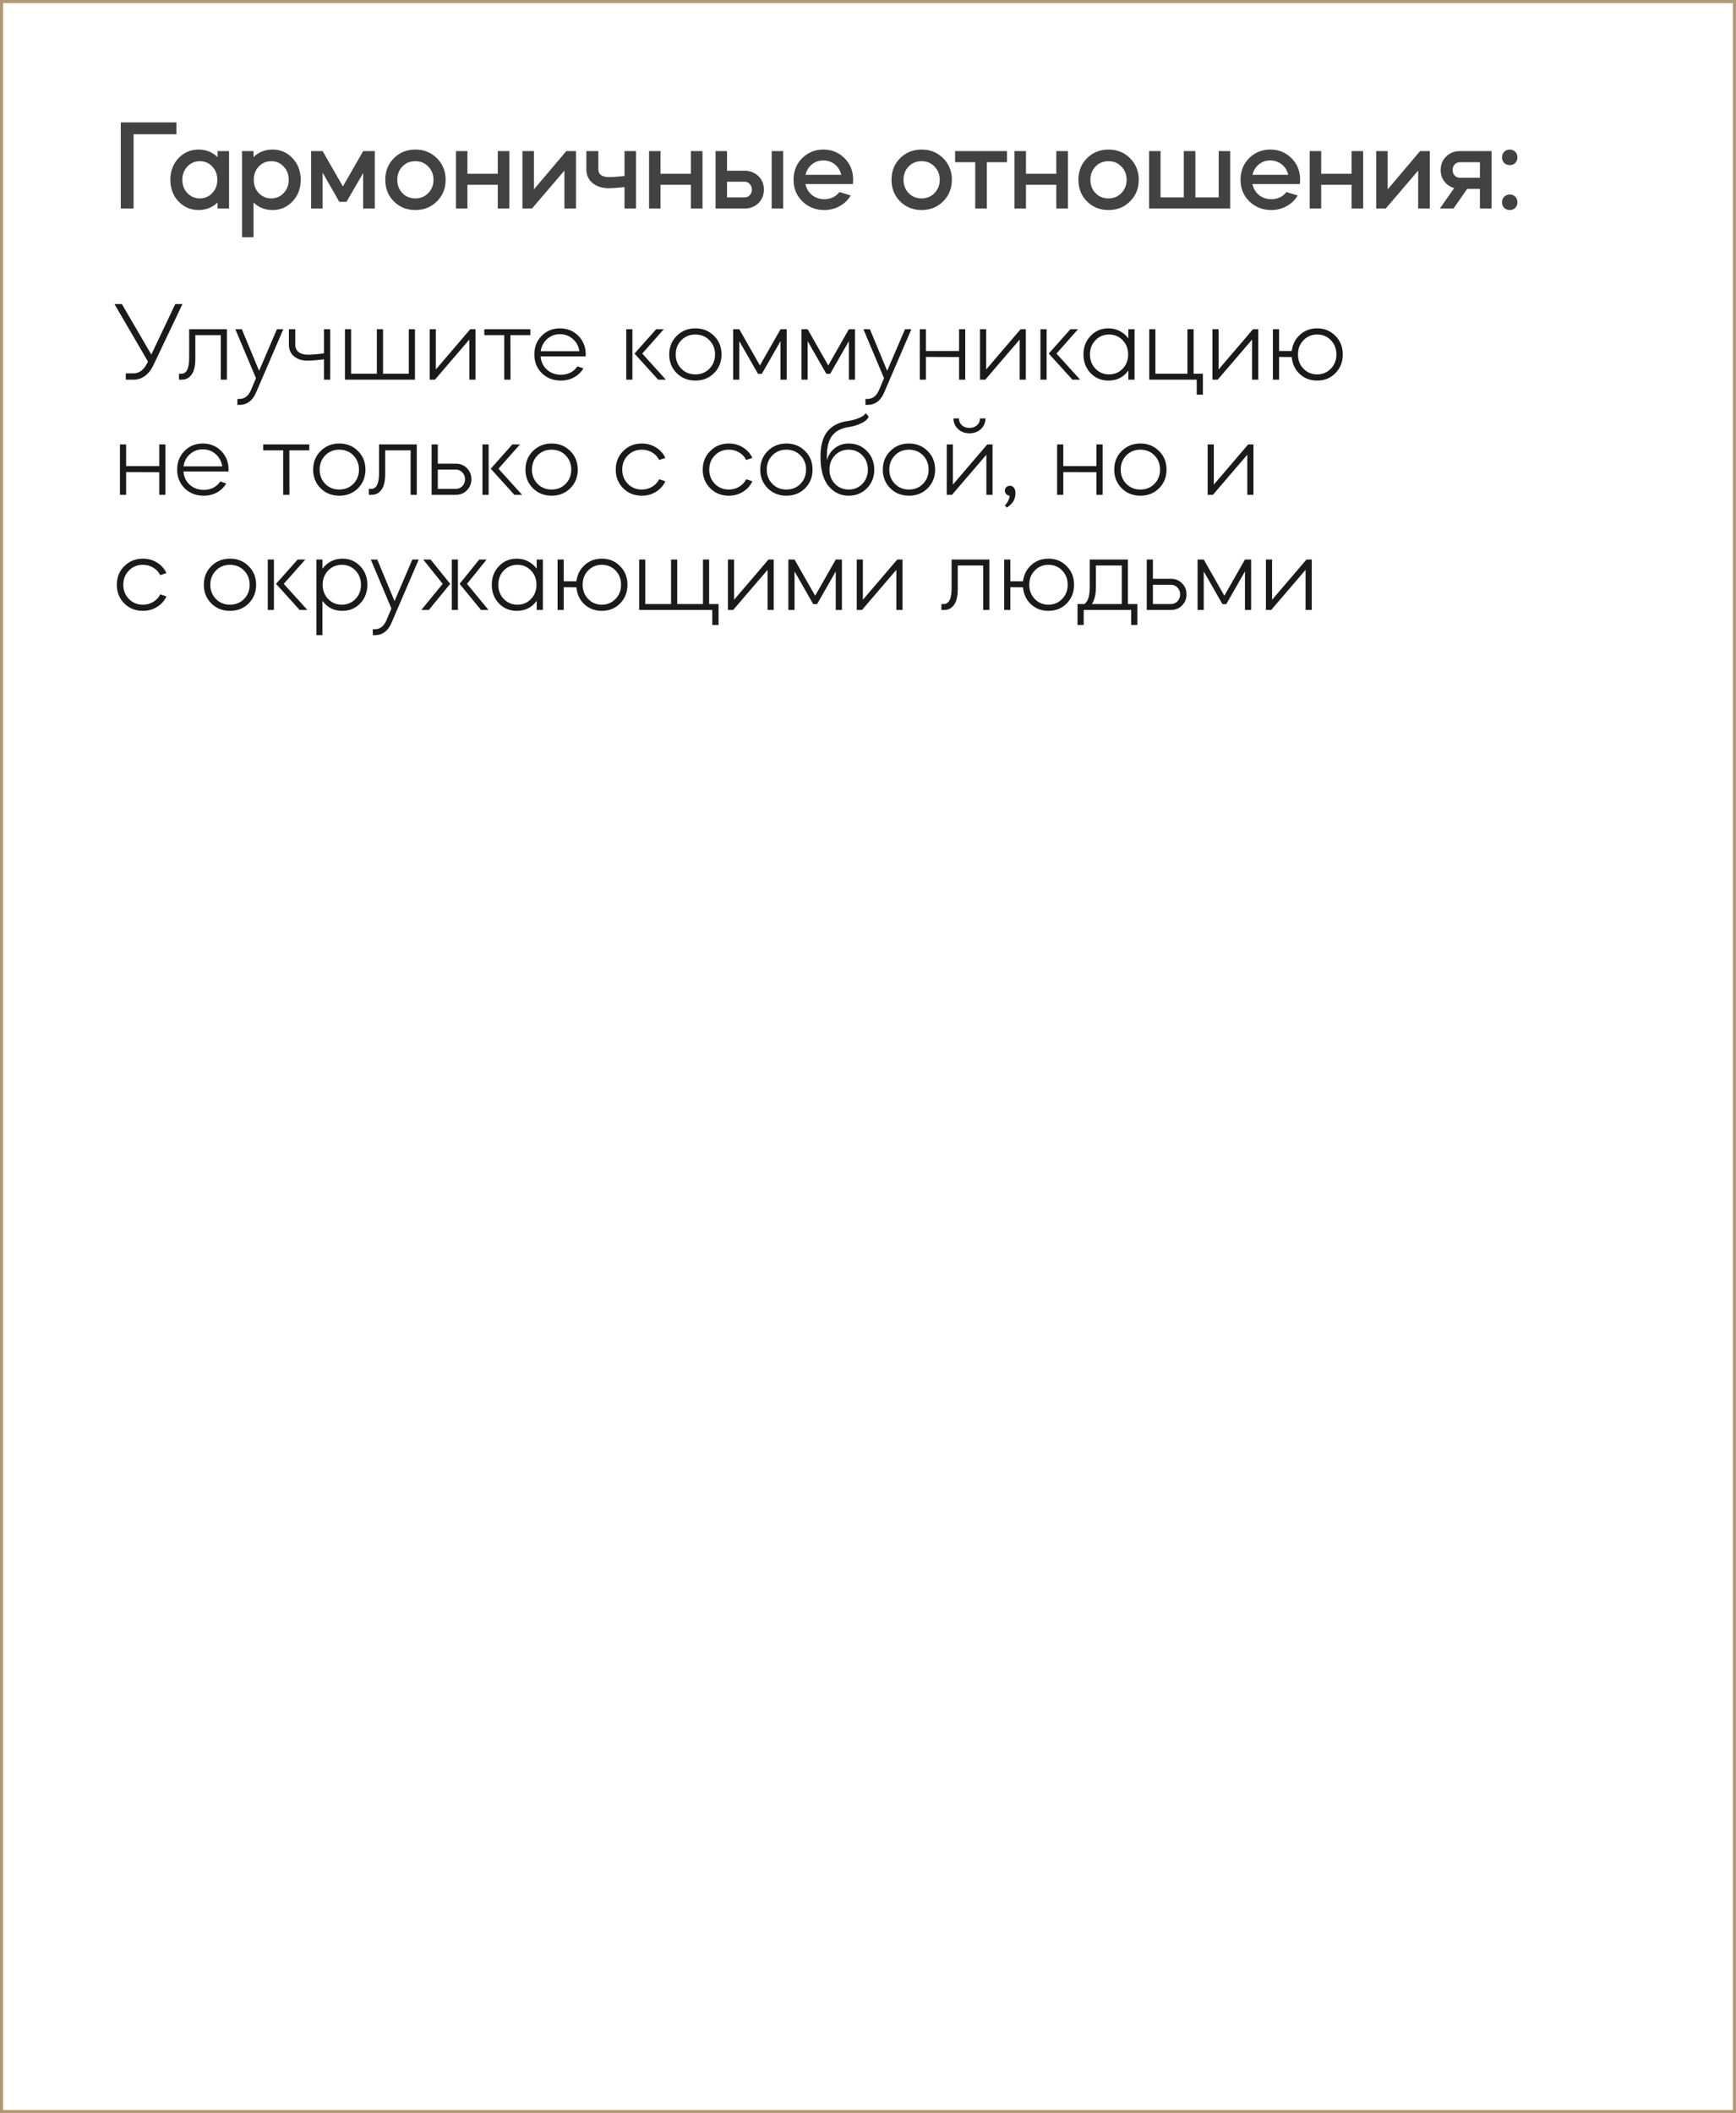 <?xml version="1.0" encoding="UTF-8"?> <svg xmlns="http://www.w3.org/2000/svg" width="558" height="679" viewBox="0 0 558 679" fill="none"><rect x="0.5" y="0.5" width="557" height="678" stroke="#B19976"></rect><path d="M42.929 43.138V67H38.829V39.325H56.705V43.138H42.929ZM63.824 48.058C66.202 48.058 68.239 48.864 69.933 50.477V48.55H73.623V67H69.933V65.073C68.239 66.686 66.202 67.492 63.824 67.492C61.282 67.492 59.123 66.563 57.346 64.704C55.624 62.873 54.763 60.563 54.763 57.775C54.763 55.014 55.624 52.705 57.346 50.846C59.123 48.987 61.282 48.058 63.824 48.058ZM68.211 53.511C67.145 52.363 65.82 51.789 64.234 51.789C62.676 51.789 61.337 52.363 60.216 53.511C59.15 54.659 58.617 56.08 58.617 57.775C58.617 59.47 59.15 60.891 60.216 62.039C61.337 63.187 62.676 63.761 64.234 63.761C65.82 63.761 67.145 63.187 68.211 62.039C69.305 60.918 69.851 59.497 69.851 57.775C69.851 56.053 69.305 54.632 68.211 53.511ZM81.485 76.225H77.795V48.55H81.485V50.477C83.18 48.864 85.216 48.058 87.594 48.058C90.164 48.058 92.309 48.987 94.031 50.846C95.781 52.677 96.655 54.987 96.655 57.775C96.655 60.563 95.781 62.873 94.031 64.704C92.309 66.563 90.164 67.492 87.594 67.492C85.216 67.492 83.18 66.686 81.485 65.073V76.225ZM91.161 53.511C90.095 52.363 88.77 51.789 87.184 51.789C85.626 51.789 84.287 52.363 83.166 53.511C82.1 54.659 81.567 56.08 81.567 57.775C81.567 59.47 82.1 60.891 83.166 62.039C84.287 63.187 85.626 63.761 87.184 63.761C88.77 63.761 90.095 63.187 91.161 62.039C92.255 60.918 92.801 59.497 92.801 57.775C92.801 56.053 92.255 54.632 91.161 53.511ZM103.697 55.479V67H100.007V48.55H103.697L110.216 59.907L116.735 48.55H120.466V67H116.735V55.602L111.364 64.868H109.068L103.697 55.479ZM126.589 64.704C124.758 62.873 123.842 60.563 123.842 57.775C123.842 54.987 124.758 52.677 126.589 50.846C128.448 48.987 130.757 48.058 133.518 48.058C136.279 48.058 138.588 48.987 140.447 50.846C142.306 52.705 143.235 55.014 143.235 57.775C143.235 60.536 142.306 62.845 140.447 64.704C138.588 66.563 136.279 67.492 133.518 67.492C130.757 67.492 128.448 66.563 126.589 64.704ZM129.336 53.511C128.243 54.632 127.696 56.053 127.696 57.775C127.696 59.497 128.243 60.918 129.336 62.039C130.429 63.187 131.823 63.761 133.518 63.761C135.158 63.761 136.538 63.187 137.659 62.039C138.78 60.864 139.34 59.442 139.34 57.775C139.34 56.108 138.78 54.686 137.659 53.511C136.538 52.363 135.158 51.789 133.518 51.789C131.823 51.789 130.429 52.363 129.336 53.511ZM150.244 59.374V67H146.554V48.55H150.244V55.848H160.002V48.55H163.733V67H160.002V59.374H150.244ZM181.414 54.823L171 67H167.925V48.55H171.615V60.85L182.029 48.55H185.145V67H181.414V54.823ZM188.476 54.413V48.55H192.33V54.413C192.33 56.08 193.533 56.914 195.938 56.914C196.813 56.914 198.412 56.791 200.735 56.545V48.55H204.425V67H200.735V60.112C198.33 60.358 196.662 60.481 195.733 60.481C193.546 60.481 191.783 59.921 190.444 58.8C189.132 57.679 188.476 56.217 188.476 54.413ZM212.315 59.374V67H208.625V48.55H212.315V55.848H222.073V48.55H225.804V67H222.073V59.374H212.315ZM239.345 67H229.997V48.55H233.687V54.864H239.345C241.094 54.864 242.57 55.438 243.773 56.586C244.948 57.734 245.536 59.183 245.536 60.932C245.536 62.572 245.003 63.966 243.937 65.114C242.871 66.235 241.518 66.863 239.878 67H239.345ZM251.727 67H248.037V48.55H251.727V67ZM239.345 58.39H233.687V63.433H239.345C240.001 63.433 240.547 63.201 240.985 62.736C241.449 62.244 241.682 61.643 241.682 60.932C241.682 60.221 241.449 59.62 240.985 59.128C240.547 58.636 240.001 58.39 239.345 58.39ZM274.137 59.128H258.885C259.186 60.549 259.883 61.725 260.976 62.654C262.097 63.556 263.423 64.007 264.953 64.007C267.003 64.007 268.63 63.242 269.832 61.711L273.44 62.818C272.62 64.239 271.445 65.374 269.914 66.221C268.411 67.068 266.757 67.492 264.953 67.492C262.165 67.492 259.815 66.563 257.901 64.704C256.015 62.845 255.072 60.536 255.072 57.775C255.072 54.987 255.988 52.677 257.819 50.846C259.678 48.987 261.96 48.058 264.666 48.058C267.345 48.058 269.614 48.987 271.472 50.846C273.304 52.677 274.219 54.987 274.219 57.775C274.219 58.294 274.192 58.745 274.137 59.128ZM258.926 56.176H270.406C270.078 54.782 269.381 53.661 268.315 52.814C267.249 51.967 266.006 51.543 264.584 51.543C263.218 51.543 262.001 51.98 260.935 52.855C259.897 53.702 259.227 54.809 258.926 56.176ZM289.311 64.704C287.479 62.873 286.564 60.563 286.564 57.775C286.564 54.987 287.479 52.677 289.311 50.846C291.169 48.987 293.479 48.058 296.24 48.058C299 48.058 301.31 48.987 303.169 50.846C305.027 52.705 305.957 55.014 305.957 57.775C305.957 60.536 305.027 62.845 303.169 64.704C301.31 66.563 299 67.492 296.24 67.492C293.479 67.492 291.169 66.563 289.311 64.704ZM292.058 53.511C290.964 54.632 290.418 56.053 290.418 57.775C290.418 59.497 290.964 60.918 292.058 62.039C293.151 63.187 294.545 63.761 296.24 63.761C297.88 63.761 299.26 63.187 300.381 62.039C301.501 60.864 302.062 59.442 302.062 57.775C302.062 56.108 301.501 54.686 300.381 53.511C299.26 52.363 297.88 51.789 296.24 51.789C294.545 51.789 293.151 52.363 292.058 53.511ZM313.47 67V52.117H306.992V48.55H323.679V52.117H317.201V67H313.47ZM329.772 59.374V67H326.082V48.55H329.772V55.848H339.53V48.55H343.261V67H339.53V59.374H329.772ZM349.381 64.704C347.549 62.873 346.634 60.563 346.634 57.775C346.634 54.987 347.549 52.677 349.381 50.846C351.239 48.987 353.549 48.058 356.31 48.058C359.07 48.058 361.38 48.987 363.239 50.846C365.097 52.705 366.027 55.014 366.027 57.775C366.027 60.536 365.097 62.845 363.239 64.704C361.38 66.563 359.07 67.492 356.31 67.492C353.549 67.492 351.239 66.563 349.381 64.704ZM352.128 53.511C351.034 54.632 350.488 56.053 350.488 57.775C350.488 59.497 351.034 60.918 352.128 62.039C353.221 63.187 354.615 63.761 356.31 63.761C357.95 63.761 359.33 63.187 360.451 62.039C361.571 60.864 362.132 59.442 362.132 57.775C362.132 56.108 361.571 54.686 360.451 53.511C359.33 52.363 357.95 51.789 356.31 51.789C354.615 51.789 353.221 52.363 352.128 53.511ZM369.345 67V48.55H373.035V63.433H380.497V48.55H384.228V63.433H391.731V48.55H395.421V67H369.345ZM417.81 59.128H402.558C402.859 60.549 403.556 61.725 404.649 62.654C405.77 63.556 407.096 64.007 408.626 64.007C410.676 64.007 412.303 63.242 413.505 61.711L417.113 62.818C416.293 64.239 415.118 65.374 413.587 66.221C412.084 67.068 410.43 67.492 408.626 67.492C405.838 67.492 403.488 66.563 401.574 64.704C399.688 62.845 398.745 60.536 398.745 57.775C398.745 54.987 399.661 52.677 401.492 50.846C403.351 48.987 405.633 48.058 408.339 48.058C411.018 48.058 413.287 48.987 415.145 50.846C416.977 52.677 417.892 54.987 417.892 57.775C417.892 58.294 417.865 58.745 417.81 59.128ZM402.599 56.176H414.079C413.751 54.782 413.054 53.661 411.988 52.814C410.922 51.967 409.679 51.543 408.257 51.543C406.891 51.543 405.674 51.98 404.608 52.855C403.57 53.702 402.9 54.809 402.599 56.176ZM424.667 59.374V67H420.977V48.55H424.667V55.848H434.425V48.55H438.156V67H434.425V59.374H424.667ZM455.837 54.823L445.423 67H442.348V48.55H446.038V60.85L456.452 48.55H459.568V67H455.837V54.823ZM467.204 67H462.817L467.409 60.44C466.097 60.057 465.045 59.347 464.252 58.308C463.459 57.242 463.063 56.012 463.063 54.618C463.063 52.896 463.651 51.461 464.826 50.313C466.001 49.138 467.477 48.55 469.254 48.55H479.422V67H475.691V60.686H471.591L467.204 67ZM469.254 57.119H475.691V52.117H469.254C468.598 52.117 468.038 52.363 467.573 52.855C467.136 53.32 466.917 53.907 466.917 54.618C466.917 55.329 467.136 55.93 467.573 56.422C468.038 56.887 468.598 57.119 469.254 57.119ZM483.487 66.795C483.022 66.303 482.79 65.702 482.79 64.991C482.79 64.28 483.022 63.693 483.487 63.228C483.979 62.736 484.58 62.49 485.291 62.49C486.001 62.49 486.589 62.736 487.054 63.228C487.518 63.693 487.751 64.28 487.751 64.991C487.751 65.702 487.518 66.303 487.054 66.795C486.589 67.26 486.001 67.492 485.291 67.492C484.58 67.492 483.979 67.26 483.487 66.795ZM483.487 52.363C483.022 51.871 482.79 51.27 482.79 50.559C482.79 49.848 483.022 49.261 483.487 48.796C483.979 48.304 484.58 48.058 485.291 48.058C486.001 48.058 486.589 48.304 487.054 48.796C487.518 49.261 487.751 49.848 487.751 50.559C487.751 51.27 487.518 51.871 487.054 52.363C486.589 52.828 486.001 53.06 485.291 53.06C484.58 53.06 483.979 52.828 483.487 52.363Z" fill="#424242"></path><path d="M47.556 116.168L36.792 97.7H39.168L48.636 113.936L56.34 97.7H58.644L49.32 117.32C48.624 118.808 47.724 119.96 46.62 120.776C45.516 121.592 44.316 122 43.02 122H40.428V119.984H42.876C44.796 119.984 46.32 118.796 47.448 116.42L47.556 116.168ZM57.527 122V120.092H58.319C59.975 120.092 60.803 118.388 60.803 114.98V105.8H72.935V122H70.955V107.708H62.783V115.34C62.783 117.572 62.387 119.24 61.595 120.344C60.803 121.448 59.759 122 58.463 122H57.527ZM82.275 121.532L75.651 105.8H77.739L83.283 119.156L89.007 105.8H91.059L82.383 125.96C81.255 128.72 79.443 130.1 76.947 130.1H76.299V128.192H76.947C78.627 128.192 79.875 127.22 80.691 125.276L82.275 121.532ZM92.861 110.876V105.8H94.913V110.876C94.913 111.788 95.261 112.532 95.957 113.108C96.677 113.684 97.685 113.972 98.981 113.972C100.349 113.972 102.065 113.828 104.129 113.54V105.8H106.145V122H104.129V115.448C102.065 115.736 100.301 115.88 98.837 115.88C97.013 115.88 95.561 115.412 94.481 114.476C93.401 113.54 92.861 112.34 92.861 110.876ZM110.874 122V105.8H112.854V120.092H121.134V105.8H123.114V120.092H131.394V105.8H133.374V122H110.874ZM150.855 109.112L139.803 122H138.111V105.8H140.091V118.724L151.143 105.8H152.835V122H150.855V109.112ZM155.672 105.8H170.468V107.708H164.06L164.096 122H162.08V107.708H155.672V105.8ZM174.163 119.912C172.555 118.304 171.751 116.3 171.751 113.9C171.751 111.5 172.531 109.508 174.091 107.924C175.675 106.316 177.643 105.512 179.995 105.512C182.347 105.512 184.315 106.316 185.899 107.924C187.483 109.508 188.275 111.5 188.275 113.9C188.275 113.972 188.263 114.08 188.239 114.224C188.239 114.344 188.239 114.44 188.239 114.512H173.767C173.887 116.216 174.559 117.632 175.783 118.76C177.007 119.864 178.507 120.416 180.283 120.416C182.587 120.416 184.363 119.516 185.611 117.716L187.519 118.364C186.799 119.588 185.803 120.548 184.531 121.244C183.259 121.94 181.843 122.288 180.283 122.288C177.835 122.288 175.795 121.496 174.163 119.912ZM173.803 112.856H186.223C186.007 111.272 185.311 109.964 184.135 108.932C182.983 107.9 181.591 107.384 179.959 107.384C178.375 107.384 177.007 107.9 175.855 108.932C174.703 109.964 174.019 111.272 173.803 112.856ZM211.549 122L203.953 113.612L210.901 105.8H213.349L206.437 113.612L214.033 122H211.549ZM203.269 122H201.289V105.8H203.269V122ZM223.532 105.512C225.908 105.512 227.9 106.316 229.508 107.924C231.116 109.508 231.92 111.5 231.92 113.9C231.92 116.3 231.116 118.304 229.508 119.912C227.9 121.496 225.908 122.288 223.532 122.288C221.132 122.288 219.128 121.496 217.52 119.912C215.912 118.304 215.108 116.3 215.108 113.9C215.108 111.5 215.912 109.508 217.52 107.924C219.128 106.316 221.132 105.512 223.532 105.512ZM218.996 109.328C217.796 110.552 217.196 112.076 217.196 113.9C217.196 115.724 217.796 117.248 218.996 118.472C220.196 119.696 221.696 120.308 223.496 120.308C225.32 120.308 226.832 119.696 228.032 118.472C229.232 117.248 229.832 115.724 229.832 113.9C229.832 112.076 229.232 110.552 228.032 109.328C226.832 108.104 225.32 107.492 223.496 107.492C221.696 107.492 220.196 108.104 218.996 109.328ZM237.635 122H235.655V105.8H237.635L244.259 117.428L250.883 105.8H252.863V122H250.883V109.616L244.871 120.128H243.647L237.635 109.616V122ZM259.599 122H257.619V105.8H259.599L266.223 117.428L272.847 105.8H274.827V122H272.847V109.616L266.835 120.128H265.611L259.599 109.616V122ZM284.155 121.532L277.531 105.8H279.619L285.163 119.156L290.887 105.8H292.939L284.263 125.96C283.135 128.72 281.323 130.1 278.827 130.1H278.179V128.192H278.827C280.507 128.192 281.755 127.22 282.571 125.276L284.155 121.532ZM297.621 122H295.641V105.8H297.621V112.784H308.277V105.8H310.257V122H308.277V114.728L297.621 114.692V122ZM327.748 109.112L316.696 122H315.004V105.8H316.984V118.724L328.036 105.8H329.728V122H327.748V109.112ZM344.697 122L337.101 113.612L344.049 105.8H346.497L339.585 113.612L347.181 122H344.697ZM336.417 122H334.437V105.8H336.417V122ZM350.56 119.912C349.024 118.304 348.256 116.3 348.256 113.9C348.256 111.5 349.024 109.508 350.56 107.924C352.096 106.316 354.004 105.512 356.284 105.512C357.604 105.512 358.816 105.8 359.92 106.376C361.024 106.952 361.948 107.744 362.692 108.752V105.8H364.672V122H362.692V119.048C361.156 121.208 359.02 122.288 356.284 122.288C354.004 122.288 352.096 121.496 350.56 119.912ZM360.856 109.328C359.704 108.104 358.252 107.492 356.5 107.492C354.748 107.492 353.284 108.104 352.108 109.328C350.932 110.552 350.344 112.076 350.344 113.9C350.344 115.724 350.932 117.248 352.108 118.472C353.284 119.696 354.748 120.308 356.5 120.308C358.252 120.308 359.704 119.696 360.856 118.472C362.032 117.248 362.62 115.724 362.62 113.9C362.62 112.076 362.032 110.552 360.856 109.328ZM369.4 105.8H371.38V120.092H381.676V105.8H383.656V120.092H386.644V126.824H384.664V122H369.4V105.8ZM402.456 109.112L391.404 122H389.712V105.8H391.692V118.724L402.744 105.8H404.436V122H402.456V109.112ZM409.145 105.8H411.125V112.784H415.193C415.457 110.672 416.345 108.932 417.857 107.564C419.369 106.196 421.205 105.512 423.365 105.512C425.717 105.512 427.673 106.316 429.233 107.924C430.817 109.508 431.609 111.5 431.609 113.9C431.609 116.3 430.817 118.304 429.233 119.912C427.673 121.496 425.717 122.288 423.365 122.288C421.157 122.288 419.285 121.58 417.749 120.164C416.237 118.724 415.385 116.912 415.193 114.728L411.125 114.692V122H409.145V105.8ZM423.365 107.492C421.613 107.492 420.149 108.104 418.973 109.328C417.797 110.528 417.209 112.052 417.209 113.9C417.209 115.724 417.797 117.248 418.973 118.472C420.149 119.696 421.613 120.308 423.365 120.308C425.117 120.308 426.581 119.696 427.757 118.472C428.957 117.248 429.557 115.724 429.557 113.9C429.557 112.076 428.969 110.552 427.793 109.328C426.617 108.104 425.141 107.492 423.365 107.492ZM40.536 159H38.556V142.8H40.536V149.784H51.192V142.8H53.172V159H51.192V151.728L40.536 151.692V159ZM59.359 156.912C57.751 155.304 56.947 153.3 56.947 150.9C56.947 148.5 57.727 146.508 59.287 144.924C60.871 143.316 62.839 142.512 65.191 142.512C67.543 142.512 69.511 143.316 71.095 144.924C72.679 146.508 73.471 148.5 73.471 150.9C73.471 150.972 73.459 151.08 73.435 151.224C73.435 151.344 73.435 151.44 73.435 151.512H58.963C59.083 153.216 59.755 154.632 60.979 155.76C62.203 156.864 63.703 157.416 65.479 157.416C67.783 157.416 69.559 156.516 70.807 154.716L72.715 155.364C71.995 156.588 70.999 157.548 69.727 158.244C68.455 158.94 67.039 159.288 65.479 159.288C63.031 159.288 60.991 158.496 59.359 156.912ZM58.999 149.856H71.419C71.203 148.272 70.507 146.964 69.331 145.932C68.179 144.9 66.787 144.384 65.155 144.384C63.571 144.384 62.203 144.9 61.051 145.932C59.899 146.964 59.215 148.272 58.999 149.856ZM84.612 142.8H99.408V144.708H93L93.036 159H91.02V144.708H84.612V142.8ZM109.079 142.512C111.455 142.512 113.447 143.316 115.055 144.924C116.663 146.508 117.467 148.5 117.467 150.9C117.467 153.3 116.663 155.304 115.055 156.912C113.447 158.496 111.455 159.288 109.079 159.288C106.679 159.288 104.675 158.496 103.067 156.912C101.459 155.304 100.655 153.3 100.655 150.9C100.655 148.5 101.459 146.508 103.067 144.924C104.675 143.316 106.679 142.512 109.079 142.512ZM104.543 146.328C103.343 147.552 102.743 149.076 102.743 150.9C102.743 152.724 103.343 154.248 104.543 155.472C105.743 156.696 107.243 157.308 109.043 157.308C110.867 157.308 112.379 156.696 113.579 155.472C114.779 154.248 115.379 152.724 115.379 150.9C115.379 149.076 114.779 147.552 113.579 146.328C112.379 145.104 110.867 144.492 109.043 144.492C107.243 144.492 105.743 145.104 104.543 146.328ZM118.56 159V157.092H119.352C121.008 157.092 121.836 155.388 121.836 151.98V142.8H133.968V159H131.988V144.708H123.816V152.34C123.816 154.572 123.42 156.24 122.628 157.344C121.836 158.448 120.792 159 119.496 159H118.56ZM138.736 159V142.8H140.716V148.992H146.512C147.952 148.992 149.14 149.472 150.076 150.432C151.036 151.368 151.516 152.556 151.516 153.996C151.516 155.412 151.036 156.6 150.076 157.56C149.14 158.52 147.952 159 146.512 159H138.736ZM140.716 157.092H146.512C147.352 157.092 148.048 156.804 148.6 156.228C149.176 155.628 149.464 154.884 149.464 153.996C149.464 153.108 149.176 152.376 148.6 151.8C148.048 151.2 147.352 150.9 146.512 150.9H140.716V157.092ZM165.335 159L157.739 150.612L164.687 142.8H167.135L160.223 150.612L167.819 159H165.335ZM157.055 159H155.075V142.8H157.055V159ZM177.319 142.512C179.695 142.512 181.687 143.316 183.295 144.924C184.903 146.508 185.707 148.5 185.707 150.9C185.707 153.3 184.903 155.304 183.295 156.912C181.687 158.496 179.695 159.288 177.319 159.288C174.919 159.288 172.915 158.496 171.307 156.912C169.699 155.304 168.895 153.3 168.895 150.9C168.895 148.5 169.699 146.508 171.307 144.924C172.915 143.316 174.919 142.512 177.319 142.512ZM172.783 146.328C171.583 147.552 170.983 149.076 170.983 150.9C170.983 152.724 171.583 154.248 172.783 155.472C173.983 156.696 175.483 157.308 177.283 157.308C179.107 157.308 180.619 156.696 181.819 155.472C183.019 154.248 183.619 152.724 183.619 150.9C183.619 149.076 183.019 147.552 181.819 146.328C180.619 145.104 179.107 144.492 177.283 144.492C175.483 144.492 173.983 145.104 172.783 146.328ZM206.305 159.288C203.929 159.288 201.937 158.496 200.329 156.912C198.721 155.304 197.917 153.3 197.917 150.9C197.917 148.5 198.721 146.508 200.329 144.924C201.937 143.316 203.929 142.512 206.305 142.512C207.985 142.512 209.497 142.932 210.841 143.772C212.209 144.612 213.217 145.74 213.865 147.156L211.885 147.804C211.381 146.796 210.625 145.992 209.617 145.392C208.633 144.792 207.529 144.492 206.305 144.492C204.505 144.492 203.005 145.104 201.805 146.328C200.605 147.552 200.005 149.076 200.005 150.9C200.005 152.724 200.605 154.248 201.805 155.472C203.005 156.696 204.505 157.308 206.305 157.308C207.529 157.308 208.633 157.008 209.617 156.408C210.625 155.808 211.381 155.004 211.885 153.996L213.865 154.644C213.217 156.06 212.209 157.188 210.841 158.028C209.497 158.868 207.985 159.288 206.305 159.288ZM234.272 159.288C231.896 159.288 229.904 158.496 228.296 156.912C226.688 155.304 225.884 153.3 225.884 150.9C225.884 148.5 226.688 146.508 228.296 144.924C229.904 143.316 231.896 142.512 234.272 142.512C235.952 142.512 237.464 142.932 238.808 143.772C240.176 144.612 241.184 145.74 241.832 147.156L239.852 147.804C239.348 146.796 238.592 145.992 237.584 145.392C236.6 144.792 235.496 144.492 234.272 144.492C232.472 144.492 230.972 145.104 229.772 146.328C228.572 147.552 227.972 149.076 227.972 150.9C227.972 152.724 228.572 154.248 229.772 155.472C230.972 156.696 232.472 157.308 234.272 157.308C235.496 157.308 236.6 157.008 237.584 156.408C238.592 155.808 239.348 155.004 239.852 153.996L241.832 154.644C241.184 156.06 240.176 157.188 238.808 158.028C237.464 158.868 235.952 159.288 234.272 159.288ZM252.792 142.512C255.168 142.512 257.16 143.316 258.768 144.924C260.376 146.508 261.18 148.5 261.18 150.9C261.18 153.3 260.376 155.304 258.768 156.912C257.16 158.496 255.168 159.288 252.792 159.288C250.392 159.288 248.388 158.496 246.78 156.912C245.172 155.304 244.368 153.3 244.368 150.9C244.368 148.5 245.172 146.508 246.78 144.924C248.388 143.316 250.392 142.512 252.792 142.512ZM248.256 146.328C247.056 147.552 246.456 149.076 246.456 150.9C246.456 152.724 247.056 154.248 248.256 155.472C249.456 156.696 250.956 157.308 252.756 157.308C254.58 157.308 256.092 156.696 257.292 155.472C258.492 154.248 259.092 152.724 259.092 150.9C259.092 149.076 258.492 147.552 257.292 146.328C256.092 145.104 254.58 144.492 252.756 144.492C250.956 144.492 249.456 145.104 248.256 146.328ZM263.732 146.796C263.732 143.172 264.476 140.448 265.964 138.624C267.476 136.776 269.672 135.66 272.552 135.276C273.872 135.084 275.072 134.76 276.152 134.304C277.256 133.848 277.964 133.32 278.276 132.72L279.212 133.872C278.948 134.64 278.216 135.324 277.016 135.924C275.816 136.524 274.508 136.944 273.092 137.184C270.332 137.544 268.376 138.6 267.224 140.352C266.096 142.08 265.628 144.6 265.82 147.912C266.18 146.352 266.996 145.068 268.268 144.06C269.54 143.028 271.064 142.512 272.84 142.512C275.144 142.512 277.076 143.316 278.636 144.924C280.22 146.532 281.012 148.536 281.012 150.936C281.012 153.312 280.22 155.304 278.636 156.912C277.076 158.496 275.12 159.288 272.768 159.288C270.176 159.288 268.016 158.244 266.288 156.156C264.584 154.068 263.732 150.948 263.732 146.796ZM272.804 144.492C271.028 144.492 269.552 145.104 268.376 146.328C267.2 147.552 266.612 149.076 266.612 150.9C266.612 152.724 267.2 154.248 268.376 155.472C269.576 156.696 271.052 157.308 272.804 157.308C274.556 157.308 276.02 156.696 277.196 155.472C278.372 154.248 278.96 152.724 278.96 150.9C278.96 149.076 278.372 147.552 277.196 146.328C276.02 145.104 274.556 144.492 272.804 144.492ZM292.185 142.512C294.561 142.512 296.553 143.316 298.161 144.924C299.769 146.508 300.573 148.5 300.573 150.9C300.573 153.3 299.769 155.304 298.161 156.912C296.553 158.496 294.561 159.288 292.185 159.288C289.785 159.288 287.781 158.496 286.173 156.912C284.565 155.304 283.761 153.3 283.761 150.9C283.761 148.5 284.565 146.508 286.173 144.924C287.781 143.316 289.785 142.512 292.185 142.512ZM287.649 146.328C286.449 147.552 285.849 149.076 285.849 150.9C285.849 152.724 286.449 154.248 287.649 155.472C288.849 156.696 290.349 157.308 292.149 157.308C293.973 157.308 295.485 156.696 296.685 155.472C297.885 154.248 298.485 152.724 298.485 150.9C298.485 149.076 297.885 147.552 296.685 146.328C295.485 145.104 293.973 144.492 292.149 144.492C290.349 144.492 288.849 145.104 287.649 146.328ZM317.052 146.112L306 159H304.308V142.8H306.288V155.724L317.34 142.8H319.032V159H317.052V146.112ZM306.468 134.448H308.232C308.232 135.336 308.544 136.068 309.168 136.644C309.816 137.22 310.632 137.508 311.616 137.508C312.6 137.508 313.404 137.22 314.028 136.644C314.676 136.068 315 135.336 315 134.448H316.764C316.764 135.792 316.272 136.932 315.288 137.868C314.304 138.78 313.08 139.236 311.616 139.236C310.152 139.236 308.928 138.78 307.944 137.868C306.96 136.932 306.468 135.792 306.468 134.448ZM323.633 163.104L322.985 162.42C323.105 162.3 323.249 162.144 323.417 161.952C323.609 161.76 323.837 161.388 324.101 160.836C324.389 160.284 324.509 159.768 324.461 159.288C324.053 159.24 323.705 159.06 323.417 158.748C323.129 158.436 322.985 158.064 322.985 157.632C322.985 157.2 323.141 156.84 323.453 156.552C323.765 156.24 324.149 156.084 324.605 156.084C325.133 156.084 325.565 156.3 325.901 156.732C326.237 157.164 326.405 157.752 326.405 158.496C326.405 160.392 325.493 161.916 323.669 163.068L323.633 163.104ZM341.77 159H339.79V142.8H341.77V149.784H352.426V142.8H354.406V159H352.426V151.728L341.77 151.692V159ZM366.569 142.512C368.945 142.512 370.937 143.316 372.545 144.924C374.153 146.508 374.957 148.5 374.957 150.9C374.957 153.3 374.153 155.304 372.545 156.912C370.937 158.496 368.945 159.288 366.569 159.288C364.169 159.288 362.165 158.496 360.557 156.912C358.949 155.304 358.145 153.3 358.145 150.9C358.145 148.5 358.949 146.508 360.557 144.924C362.165 143.316 364.169 142.512 366.569 142.512ZM362.033 146.328C360.833 147.552 360.233 149.076 360.233 150.9C360.233 152.724 360.833 154.248 362.033 155.472C363.233 156.696 364.733 157.308 366.533 157.308C368.357 157.308 369.869 156.696 371.069 155.472C372.269 154.248 372.869 152.724 372.869 150.9C372.869 149.076 372.269 147.552 371.069 146.328C369.869 145.104 368.357 144.492 366.533 144.492C364.733 144.492 363.233 145.104 362.033 146.328ZM400.919 146.112L389.867 159H388.175V142.8H390.155V155.724L401.207 142.8H402.899V159H400.919V146.112ZM45.936 196.288C43.56 196.288 41.568 195.496 39.96 193.912C38.352 192.304 37.548 190.3 37.548 187.9C37.548 185.5 38.352 183.508 39.96 181.924C41.568 180.316 43.56 179.512 45.936 179.512C47.616 179.512 49.128 179.932 50.472 180.772C51.84 181.612 52.848 182.74 53.496 184.156L51.516 184.804C51.012 183.796 50.256 182.992 49.248 182.392C48.264 181.792 47.16 181.492 45.936 181.492C44.136 181.492 42.636 182.104 41.436 183.328C40.236 184.552 39.636 186.076 39.636 187.9C39.636 189.724 40.236 191.248 41.436 192.472C42.636 193.696 44.136 194.308 45.936 194.308C47.16 194.308 48.264 194.008 49.248 193.408C50.256 192.808 51.012 192.004 51.516 190.996L53.496 191.644C52.848 193.06 51.84 194.188 50.472 195.028C49.128 195.868 47.616 196.288 45.936 196.288ZM73.939 179.512C76.316 179.512 78.308 180.316 79.915 181.924C81.523 183.508 82.328 185.5 82.328 187.9C82.328 190.3 81.523 192.304 79.915 193.912C78.308 195.496 76.316 196.288 73.939 196.288C71.54 196.288 69.535 195.496 67.927 193.912C66.32 192.304 65.516 190.3 65.516 187.9C65.516 185.5 66.32 183.508 67.927 181.924C69.535 180.316 71.54 179.512 73.939 179.512ZM69.403 183.328C68.204 184.552 67.603 186.076 67.603 187.9C67.603 189.724 68.204 191.248 69.403 192.472C70.603 193.696 72.103 194.308 73.903 194.308C75.728 194.308 77.24 193.696 78.439 192.472C79.639 191.248 80.24 189.724 80.24 187.9C80.24 186.076 79.639 184.552 78.439 183.328C77.24 182.104 75.728 181.492 73.903 181.492C72.103 181.492 70.603 182.104 69.403 183.328ZM96.322 196L88.726 187.612L95.674 179.8H98.122L91.21 187.612L98.806 196H96.322ZM88.042 196H86.062V179.8H88.042V196ZM101.698 204.1V179.8H103.642V182.752C104.386 181.744 105.31 180.952 106.414 180.376C107.518 179.8 108.73 179.512 110.05 179.512C112.33 179.512 114.238 180.316 115.774 181.924C117.31 183.508 118.078 185.5 118.078 187.9C118.078 190.3 117.31 192.304 115.774 193.912C114.238 195.496 112.33 196.288 110.05 196.288C107.314 196.288 105.178 195.208 103.642 193.048V204.1H101.698ZM114.262 183.328C113.086 182.104 111.622 181.492 109.87 181.492C108.118 181.492 106.654 182.104 105.478 183.328C104.302 184.552 103.714 186.076 103.714 187.9C103.714 189.724 104.302 191.248 105.478 192.472C106.654 193.696 108.118 194.308 109.87 194.308C111.622 194.308 113.086 193.696 114.262 192.472C115.438 191.248 116.026 189.724 116.026 187.9C116.026 186.076 115.438 184.552 114.262 183.328ZM125.808 195.532L119.184 179.8H121.272L126.816 193.156L132.54 179.8H134.592L125.916 199.96C124.788 202.72 122.976 204.1 120.48 204.1H119.832V202.192H120.48C122.16 202.192 123.408 201.22 124.224 199.276L125.808 195.532ZM154.61 196L147.734 187.612L154.034 179.8H156.41L150.11 187.612L157.022 196H154.61ZM137.834 196H135.422L142.298 187.612L136.034 179.8H138.41L144.71 187.612L137.834 196ZM145.214 196V179.8H147.194V196H145.214ZM160.379 193.912C158.843 192.304 158.075 190.3 158.075 187.9C158.075 185.5 158.843 183.508 160.379 181.924C161.915 180.316 163.823 179.512 166.103 179.512C167.423 179.512 168.635 179.8 169.739 180.376C170.843 180.952 171.767 181.744 172.511 182.752V179.8H174.491V196H172.511V193.048C170.975 195.208 168.839 196.288 166.103 196.288C163.823 196.288 161.915 195.496 160.379 193.912ZM170.675 183.328C169.523 182.104 168.071 181.492 166.319 181.492C164.567 181.492 163.103 182.104 161.927 183.328C160.751 184.552 160.163 186.076 160.163 187.9C160.163 189.724 160.751 191.248 161.927 192.472C163.103 193.696 164.567 194.308 166.319 194.308C168.071 194.308 169.523 193.696 170.675 192.472C171.851 191.248 172.439 189.724 172.439 187.9C172.439 186.076 171.851 184.552 170.675 183.328ZM179.219 179.8H181.199V186.784H185.267C185.531 184.672 186.419 182.932 187.931 181.564C189.443 180.196 191.279 179.512 193.439 179.512C195.791 179.512 197.747 180.316 199.307 181.924C200.891 183.508 201.683 185.5 201.683 187.9C201.683 190.3 200.891 192.304 199.307 193.912C197.747 195.496 195.791 196.288 193.439 196.288C191.231 196.288 189.359 195.58 187.823 194.164C186.311 192.724 185.459 190.912 185.267 188.728L181.199 188.692V196H179.219V179.8ZM193.439 181.492C191.687 181.492 190.223 182.104 189.047 183.328C187.871 184.528 187.283 186.052 187.283 187.9C187.283 189.724 187.871 191.248 189.047 192.472C190.223 193.696 191.687 194.308 193.439 194.308C195.191 194.308 196.655 193.696 197.831 192.472C199.031 191.248 199.631 189.724 199.631 187.9C199.631 186.076 199.043 184.552 197.867 183.328C196.691 182.104 195.215 181.492 193.439 181.492ZM205.437 179.8H207.417V194.092H215.697V179.8H217.677V194.092H225.957V179.8H227.937V194.092H230.961V200.824H228.945V196H205.437V179.8ZM246.72 183.112L235.668 196H233.976V179.8H235.956V192.724L247.008 179.8H248.7V196H246.72V183.112ZM255.388 196H253.408V179.8H255.388L262.012 191.428L268.636 179.8H270.616V196H268.636V183.616L262.624 194.128H261.4L255.388 183.616V196ZM288.117 183.112L277.065 196H275.373V179.8H277.353V192.724L288.405 179.8H290.097V196H288.117V183.112ZM302.597 196V194.092H303.389C305.045 194.092 305.873 192.388 305.873 188.98V179.8H318.005V196H316.025V181.708H307.853V189.34C307.853 191.572 307.457 193.24 306.665 194.344C305.873 195.448 304.829 196 303.533 196H302.597ZM322.773 179.8H324.753V186.784H328.821C329.085 184.672 329.973 182.932 331.485 181.564C332.997 180.196 334.833 179.512 336.993 179.512C339.345 179.512 341.301 180.316 342.861 181.924C344.445 183.508 345.237 185.5 345.237 187.9C345.237 190.3 344.445 192.304 342.861 193.912C341.301 195.496 339.345 196.288 336.993 196.288C334.785 196.288 332.913 195.58 331.377 194.164C329.865 192.724 329.013 190.912 328.821 188.728L324.753 188.692V196H322.773V179.8ZM336.993 181.492C335.241 181.492 333.777 182.104 332.601 183.328C331.425 184.528 330.837 186.052 330.837 187.9C330.837 189.724 331.425 191.248 332.601 192.472C333.777 193.696 335.241 194.308 336.993 194.308C338.745 194.308 340.209 193.696 341.385 192.472C342.585 191.248 343.185 189.724 343.185 187.9C343.185 186.076 342.597 184.552 341.421 183.328C340.245 182.104 338.769 181.492 336.993 181.492ZM346.35 194.092H348.582C349.71 193.3 350.274 191.464 350.274 188.584V179.8H362.55V194.092H365.574V200.824H363.594V196H348.33V200.824H346.35V194.092ZM352.254 188.584C352.254 190.984 351.822 192.82 350.958 194.092H360.57V181.708H352.254V188.584ZM368.6 196V179.8H370.58V185.992H376.376C377.816 185.992 379.004 186.472 379.94 187.432C380.9 188.368 381.38 189.556 381.38 190.996C381.38 192.412 380.9 193.6 379.94 194.56C379.004 195.52 377.816 196 376.376 196H368.6ZM370.58 194.092H376.376C377.216 194.092 377.912 193.804 378.464 193.228C379.04 192.628 379.328 191.884 379.328 190.996C379.328 190.108 379.04 189.376 378.464 188.8C377.912 188.2 377.216 187.9 376.376 187.9H370.58V194.092ZM386.919 196H384.939V179.8H386.919L393.543 191.428L400.167 179.8H402.147V196H400.167V183.616L394.155 194.128H392.931L386.919 183.616V196ZM419.648 183.112L408.596 196H406.904V179.8H408.884V192.724L419.936 179.8H421.628V196H419.648V183.112Z" fill="#1A1A1A"></path></svg> 